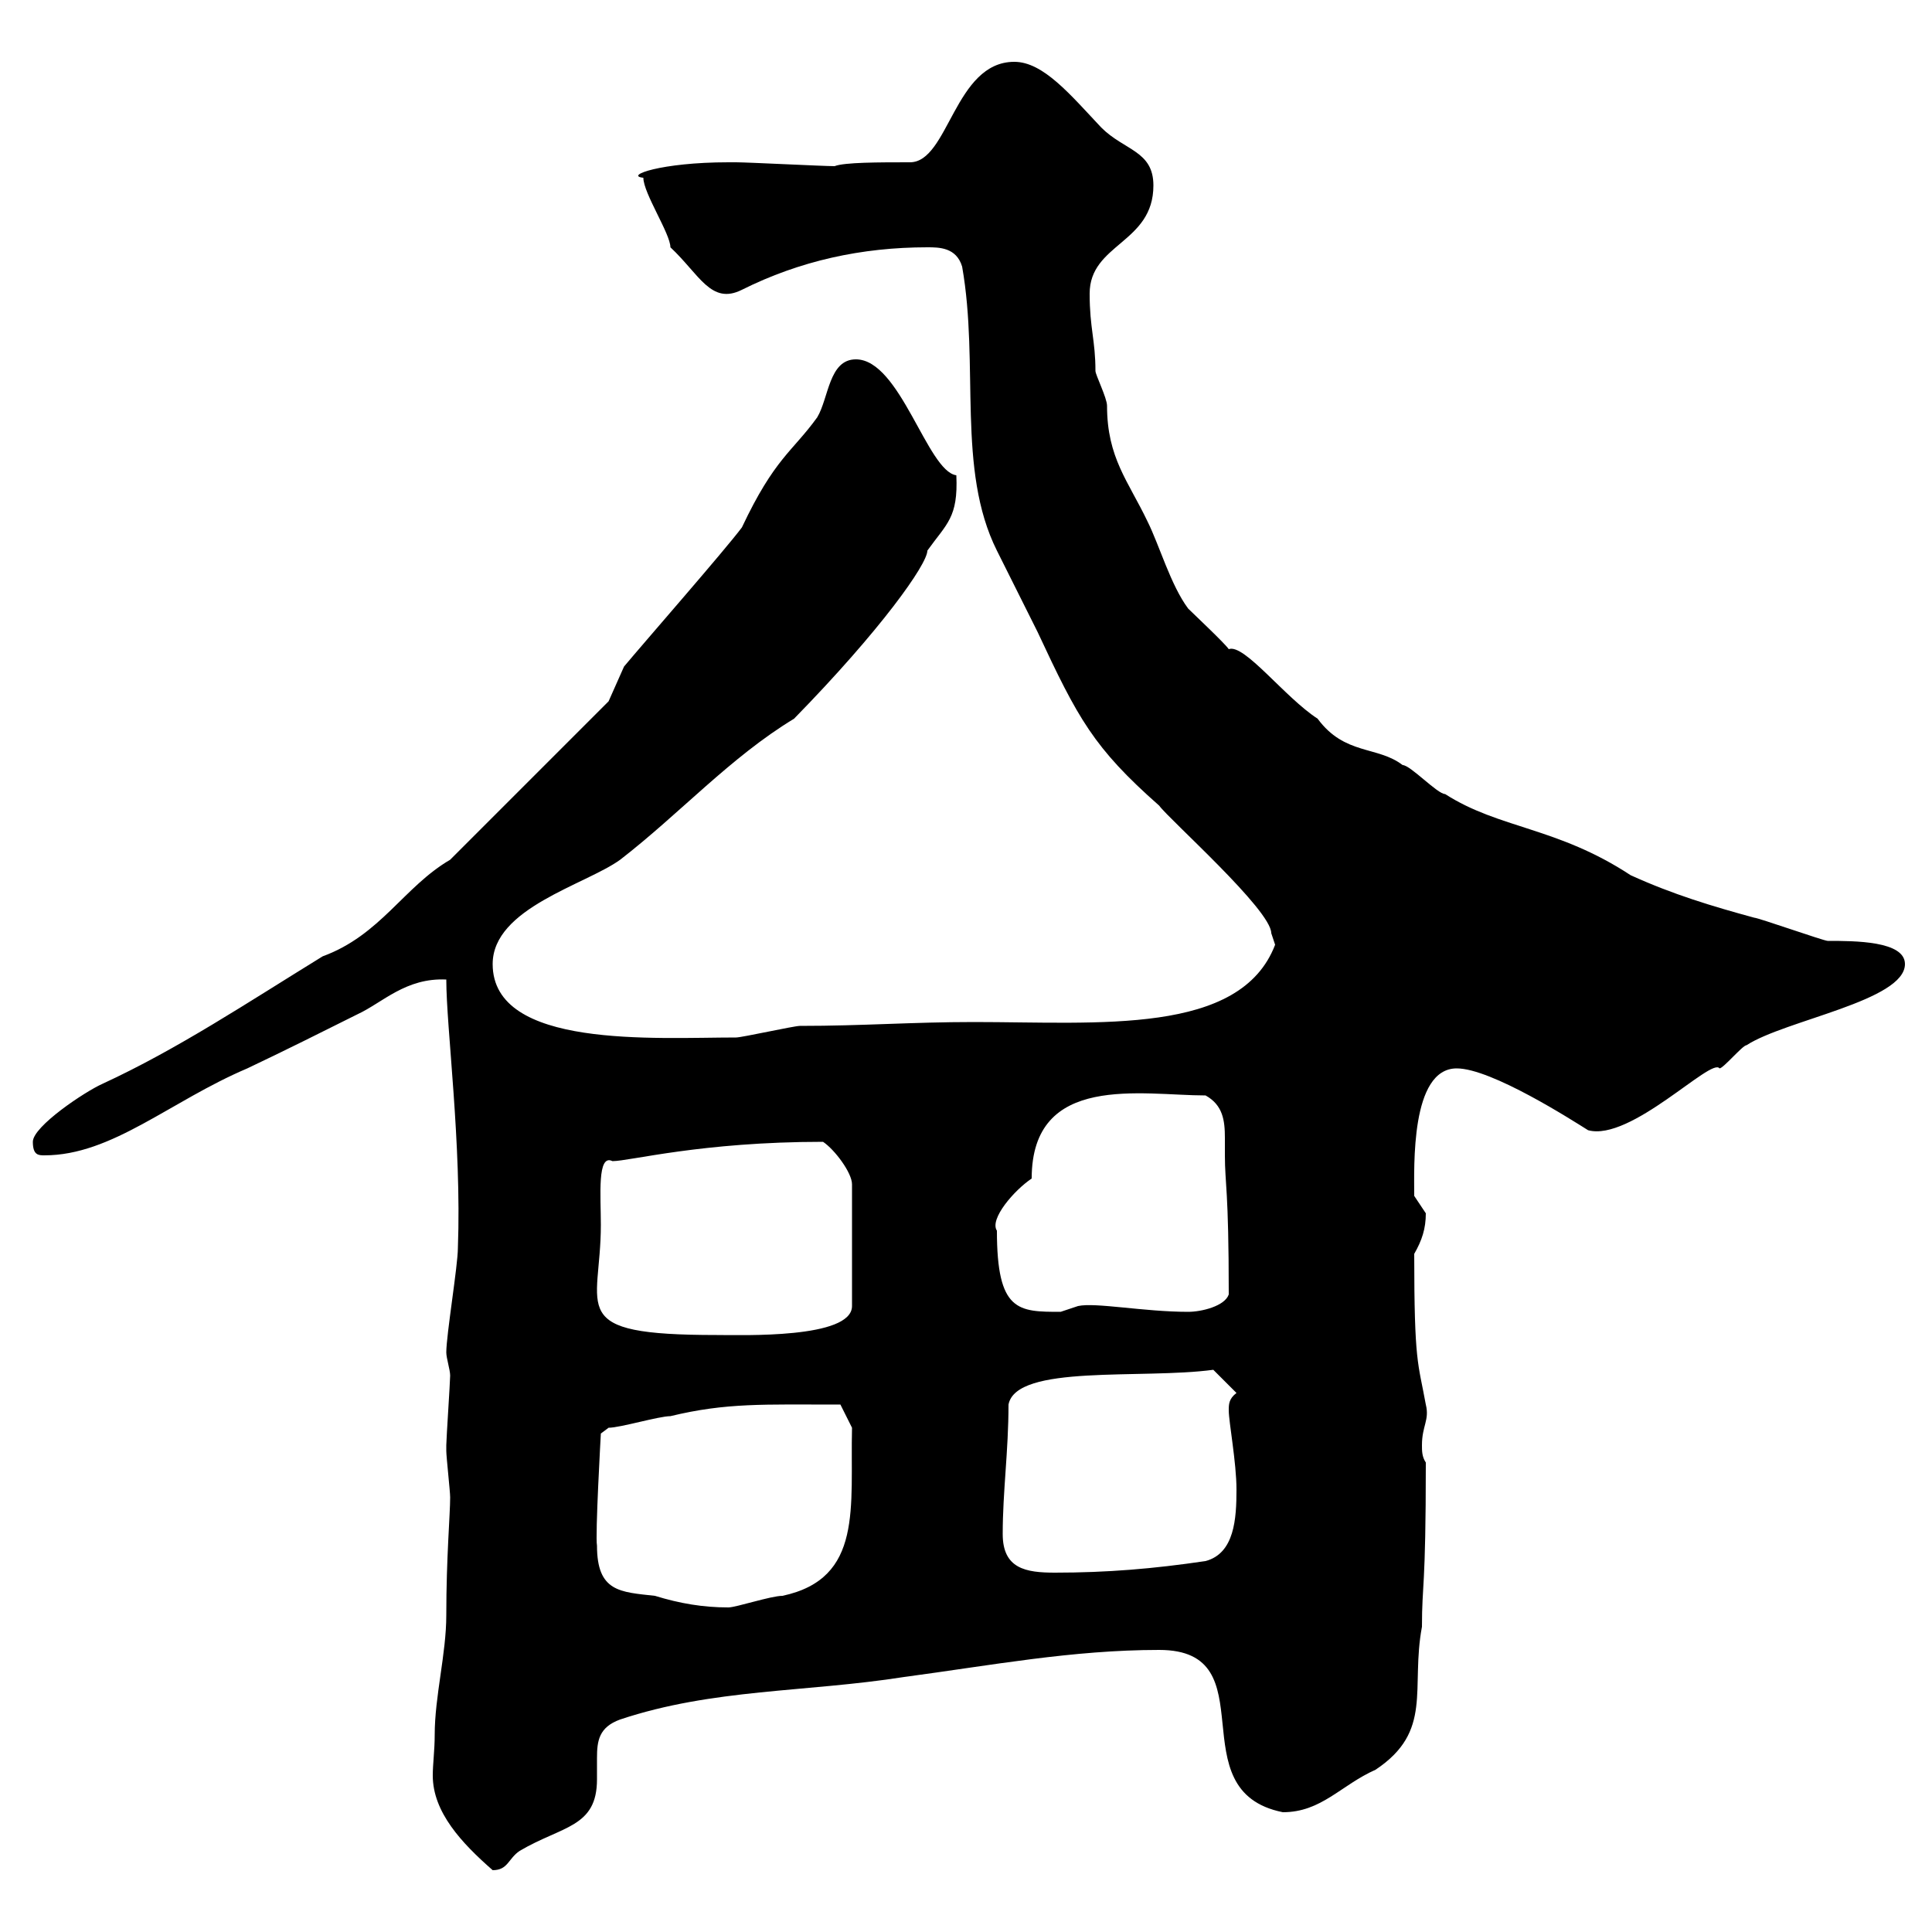 <svg xmlns="http://www.w3.org/2000/svg" xmlns:xlink="http://www.w3.org/1999/xlink" width="300" height="300"><path d="M67.50 269.40C67.50 271.80 67.20 273.90 67.20 275.70C67.20 281.40 71.70 286.20 76.50 290.40C78.90 290.40 78.90 288.60 80.70 287.40C87.30 283.50 92.70 283.80 92.70 276.30C92.70 275.40 92.70 274.20 92.70 273C92.70 270.30 93 268.20 96.30 267C110.70 262.20 125.10 262.80 140.40 260.40C153.90 258.60 166.50 256.20 180 256.20C197.10 256.20 182.70 278.10 199.20 281.40C205.20 281.40 208.20 277.20 213.60 274.80C222.60 268.80 219 262.20 220.80 252.60C220.80 245.70 221.40 247.20 221.40 227.10C220.80 226.20 220.80 225.30 220.80 224.40C220.80 221.40 222 220.50 221.40 218.10C220.20 211.50 219.60 211.80 219.60 194.70C220.80 192.60 221.40 190.80 221.40 188.40C221.40 188.40 219.60 185.70 219.60 185.70C219.60 181.20 219 165.90 226.20 165.90C231.60 165.90 244.20 174 246.60 175.50C253.20 177.30 265.80 164.10 267 165.90C267.60 165.90 270.60 162.30 271.20 162.30C277.20 158.40 295.80 155.40 295.80 149.70C295.80 146.10 288 146.10 283.80 146.10C283.20 146.10 273 142.50 272.40 142.50C265.80 140.70 259.80 138.90 253.20 135.90C241.80 128.40 232.80 128.70 224.40 123.30C223.20 123.30 219 118.80 217.80 118.80C213.90 115.80 208.80 117.30 204.60 111.60C199.50 108.30 193.20 99.90 190.80 100.80C190.20 99.90 185.40 95.40 184.50 94.50C181.80 90.90 180 84.60 178.20 81C175.20 74.70 171.90 71.10 171.90 63C171.90 61.80 170.10 58.20 170.10 57.60C170.10 52.80 169.20 51 169.20 45.60C169.20 37.80 179.10 37.80 179.10 28.80C179.10 23.40 174.60 23.40 171 19.80C166.20 14.70 162 9.60 157.50 9.60C148.20 9.60 147.30 25.20 141.30 25.20C136.50 25.20 131.10 25.20 129.60 25.80C127.80 25.80 116.10 25.20 114.30 25.20C114.30 25.20 114.30 25.20 113.10 25.20C102.60 25.20 96.90 27.30 99.90 27.60C99.90 30 104.10 36.30 104.10 38.40C108.60 42.60 110.40 47.40 115.20 45C124.20 40.50 133.80 38.40 144 38.40C145.80 38.40 148.50 38.40 149.40 41.40C152.10 56.70 148.50 72.90 154.80 85.50C155.70 87.30 160.20 96.30 161.10 98.10C167.40 111.60 169.80 116.10 180 125.10C181.50 127.20 197.40 141.30 197.40 144.90L198 146.70C192.60 160.80 170.70 158.70 151.20 158.70C141.60 158.70 134.10 159.30 124.20 159.30C123.30 159.30 115.20 161.10 114.30 161.10C101.70 161.10 76.50 162.90 76.50 149.70C76.50 141 90.90 137.40 96.30 133.50C105.60 126.30 113.40 117.60 123.30 111.60C136.80 97.80 144 87.60 144 85.50C147 81.30 148.80 80.40 148.50 73.80C144 73.20 139.80 55.80 132.90 55.80C128.70 55.80 128.70 61.80 126.90 64.80C123 70.20 120.30 71.10 115.20 81.90C112.50 85.50 99.90 99.90 96.90 103.50L94.50 108.90L69.90 133.50C62.70 137.70 59.10 145.20 50.10 148.50C38.40 155.70 27.60 162.90 15.90 168.30C13.20 169.50 5.10 174.90 5.10 177.30C5.10 179.40 6 179.40 6.90 179.40C17.40 179.40 26.40 171 38.40 165.90C44.10 163.20 50.10 160.20 55.50 157.50C59.40 155.70 63 151.80 69.30 152.10C69.30 159.60 71.70 177.60 71.10 193.80C71.10 196.50 69.30 207.30 69.30 210C69.30 210.90 69.90 212.70 69.90 213.60C69.90 214.50 69.30 223.50 69.30 224.40C69.30 224.40 69.30 224.40 69.30 225.30C69.30 226.20 69.90 231.60 69.90 232.50C69.90 235.20 69.30 241.80 69.30 250.80C69.30 256.80 67.50 263.40 67.50 269.40ZM92.70 240C92.40 238.50 93.30 222.60 93.30 222.60L94.50 221.70C96.30 221.70 102.30 219.90 104.10 219.90C112.80 217.80 118.50 218.10 130.50 218.10L132.30 221.70C132 234 134.10 245.10 121.50 247.80C119.70 247.80 114.30 249.60 113.10 249.60C109.20 249.60 105.60 249 101.70 247.80C96.30 247.20 92.70 247.20 92.70 240ZM155.70 238.20C155.70 231.60 156.60 225.30 156.60 218.10C157.80 211.80 177.30 214.20 188.40 212.70L192 216.30C190.80 217.20 190.80 218.10 190.80 219C190.80 220.80 192 227.10 192 231.30C192 235.80 191.70 241.20 187.20 242.40C179.10 243.60 171.90 244.20 163.80 244.20C159.30 244.20 155.70 243.60 155.70 238.20ZM93.30 190.20C93.30 185.70 92.70 179.10 95.10 180.30C97.80 180.30 108.90 177.30 127.80 177.30C129.60 178.50 132.30 182.10 132.30 183.90L132.30 202.80C132.30 207.90 115.20 207.30 111.30 207.30C87.60 207.30 93.30 203.40 93.30 190.20ZM154.80 191.10C153.60 189.30 157.50 184.80 160.20 183C160.20 166.50 177.30 170.10 187.20 170.10C189.90 171.60 190.20 174 190.20 176.70C190.20 177.60 190.20 178.80 190.20 179.40C190.20 183.90 190.80 184.50 190.80 201C190.20 202.80 186.60 203.70 184.50 203.70C177.60 203.70 170.10 202.20 167.40 202.80C167.40 202.80 164.70 203.70 164.70 203.70C158.10 203.70 154.80 203.70 154.80 191.10Z"/></svg>